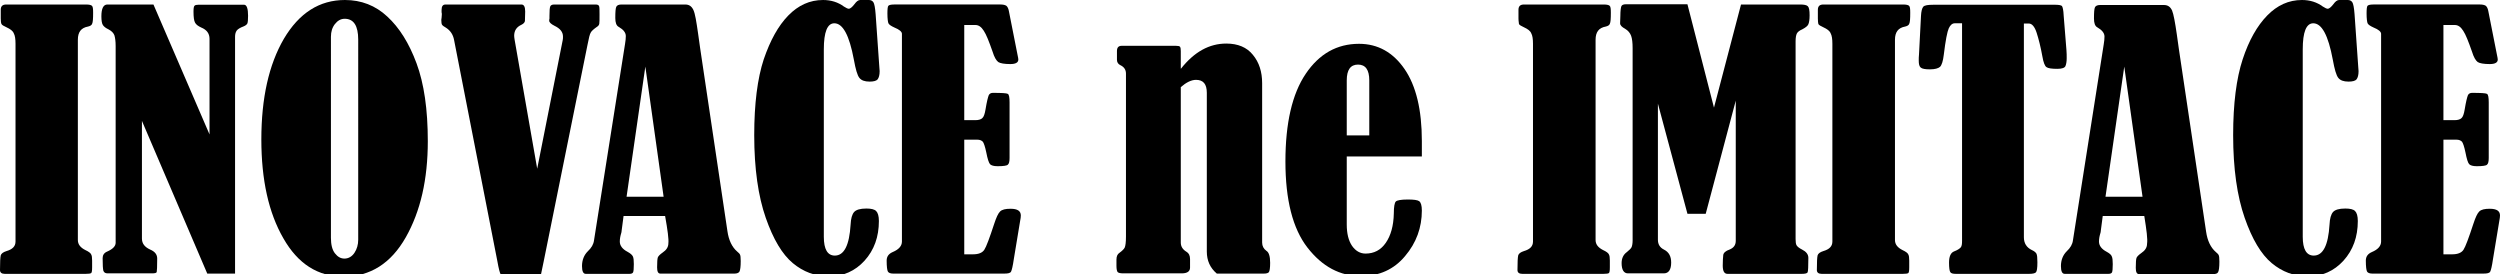 <?xml version="1.0" encoding="utf-8"?>
<!-- Generator: Adobe Illustrator 24.2.3, SVG Export Plug-In . SVG Version: 6.00 Build 0)  -->
<svg version="1.1" id="Vrstva_1" xmlns="http://www.w3.org/2000/svg" xmlns:xlink="http://www.w3.org/1999/xlink" x="0px" y="0px"
	 viewBox="0 0 998.7 109.5" style="enable-background:new 0 0 998.7 109.5;" xml:space="preserve">
<g>
	<path d="M0.3,7.4V3.9c0-1.4,0.7-2.1,2.2-2.1h31.9c1.2,0,2,0.2,2.3,0.5c0.4,0.3,0.5,1.2,0.5,2.8c0,2.4-0.1,3.8-0.4,4.4
		c-0.2,0.6-0.8,0.9-1.6,1.1c-2.8,0.5-4.1,2.2-4.1,5.3v80c0,1.7,1,3,3,4c1.3,0.6,2.1,1.2,2.3,1.7c0.3,0.5,0.4,1.3,0.4,2.5v2.6
		c0,1.4-0.1,2.2-0.4,2.4c-0.3,0.2-1,0.3-2.1,0.3H1.9c-1.2,0-1.9-0.5-1.9-1.5c0-3.2,0.1-5.1,0.3-5.9c0.2-0.7,1-1.3,2.3-1.7
		c2.4-0.7,3.6-1.9,3.6-3.8v-79c0-1.9-0.2-3.3-0.7-4.2c-0.4-1-1.4-1.7-2.9-2.4c-1.1-0.5-1.8-0.9-2-1.3S0.3,8.5,0.3,7.4z"/>
	<path d="M56.7,48.3v47c0,2,1.1,3.4,3.3,4.4c1.9,0.8,2.8,2,2.8,3.6c0,3.2-0.1,5-0.2,5.4c-0.2,0.4-0.8,0.5-2,0.5H43
		c-0.9,0-1.4-0.3-1.7-1c-0.2-0.7-0.3-2.4-0.3-5.1c0-1.2,0.6-2.1,1.8-2.6c2.3-1,3.4-2.2,3.4-3.5V18.4c0-1.9-0.2-3.3-0.5-4.3
		c-0.4-1-1.1-1.7-2.4-2.4c-1.1-0.5-1.8-1.1-2.2-1.7s-0.6-1.8-0.6-3.5c0-3.1,0.8-4.7,2.4-4.7h18.4l22.4,51.9V15.5
		c0-2.1-1.1-3.6-3.3-4.5c-1.3-0.6-2.1-1.2-2.5-2c-0.4-0.7-0.6-2.2-0.6-4.3c0-1.3,0.1-2.1,0.4-2.4s0.8-0.4,1.5-0.4h18.4
		c1,0.1,1.5,1.6,1.5,4.4c0,1.6-0.1,2.7-0.3,3.1c-0.2,0.4-0.7,0.8-1.4,1.1c-1.6,0.6-2.5,1.2-2.9,1.8c-0.4,0.6-0.6,1.4-0.6,2.4v94.6
		H82.8L56.7,48.3z"/>
	<path d="M137.8,0c6.5,0,12.2,2.2,16.9,6.6c4.8,4.4,8.7,10.6,11.7,18.7s4.5,18.4,4.5,31.1c0,15.2-2.9,28-8.8,38.4
		c-5.9,10.4-14.2,15.7-24.9,15.7c-10.2,0-18.2-5.1-24-15.3c-5.9-10.2-8.8-23.4-8.8-39.5c0-16.5,3-29.9,9-40.2
		C119.5,5.2,127.6,0,137.8,0z M143.1,15.8c0-5.5-1.8-8.3-5.4-8.3c-1.5,0-2.8,0.7-3.9,2.1c-1.1,1.4-1.6,3.1-1.6,5.1V95
		c0,2.7,0.5,4.8,1.6,6.2c1.1,1.4,2.3,2.1,3.8,2.1c1.6,0,3-0.8,4-2.3s1.5-3.3,1.5-5.2L143.1,15.8L143.1,15.8z"/>
	<path d="M214.6,67.4L224.8,16c0.1-0.4,0.1-0.9,0.1-1.4c0-1.8-1.1-3.2-3.4-4.3c-1.4-0.7-2.1-1.4-2.1-2c0-0.3,0-0.6,0.1-0.9V6.3
		c0-2,0.1-3.2,0.3-3.7s0.7-0.8,1.6-0.8h16.5c0.8,0,1.2,0.2,1.4,0.6s0.2,1.5,0.2,3.3c0,2.1,0,3.3-0.1,3.8s-0.4,0.9-0.9,1.2
		c-1.3,0.9-2.2,1.7-2.5,2.3c-0.4,0.6-0.8,2.3-1.3,4.9l-17.5,86.5l-1.1,5.3c-0.1,0.5-0.6,0.7-1.4,0.7h-13.4c-0.6,0-1-0.3-1.3-0.8
		s-0.8-2.3-1.3-5.2L181.4,16c-0.4-2.2-1.5-3.8-3.2-4.9c-0.9-0.5-1.4-0.9-1.6-1.2c-0.2-0.3-0.3-0.9-0.3-1.8c0-0.3,0-0.6,0.1-0.9
		c0-0.5,0.1-0.9,0.1-1.4c0-0.3,0-0.6-0.1-0.9V4c0-1.5,0.5-2.2,1.6-2.2h30.3c1,0,1.5,0.9,1.5,2.8c0,0,0,1.3-0.1,3.8
		c-0.1,0.6-0.6,1.1-1.4,1.5c-2,0.9-2.9,2.4-2.9,4.4c0,0.5,0.1,1,0.2,1.7L214.6,67.4z"/>
	<path d="M265.7,86.3h-16.6l-0.8,6.1c0,0.1,0,0.3-0.1,0.6c-0.4,1.3-0.6,2.4-0.6,3.5c0,1.6,1,3,3.1,4.1c1.1,0.6,1.8,1.2,2.1,1.8
		c0.3,0.6,0.4,1.6,0.4,3.1c0,1.8-0.1,2.9-0.3,3.3c-0.2,0.4-0.7,0.6-1.4,0.6H234c-1,0-1.5-1-1.5-3.1c0-2.4,0.8-4.4,2.3-5.9
		c1.5-1.4,2.3-2.8,2.5-4.4l12.4-78.5c0.2-1.2,0.3-2.2,0.3-3.1c0-1.4-1-2.6-2.9-3.7c-0.9-0.5-1.3-1.7-1.3-3.5c0-2.4,0.1-3.9,0.4-4.5
		c0.3-0.6,1-0.9,2.1-0.9h25.4c1.6,0,2.6,0.7,3.3,2.2s1.2,4.7,1.9,9.6c0.3,1.9,0.5,3.8,0.8,5.7l10.9,73.1c0.5,3.5,1.8,6.3,3.9,8.1
		c0.6,0.5,1,0.9,1.1,1.2c0.2,0.3,0.3,1.2,0.3,2.6c0,2.3-0.2,3.6-0.5,4.2c-0.3,0.5-1,0.8-2,0.8h-29.6c-0.9,0-1.3-0.8-1.3-2.5
		c0-2.1,0.1-3.5,0.3-4c0.2-0.5,0.9-1.2,1.9-1.9c1.5-1,2.3-2.2,2.3-3.7C267.2,95.6,266.7,91.9,265.7,86.3z M257.8,26.6l-7.5,52h14.8
		L257.8,26.6z"/>
	<path d="M343.6,0h3.5c0.8,0,1.4,0.3,1.8,0.9c0.4,0.6,0.7,2.2,0.9,4.8l1.5,21.4c0,0.4,0.1,0.9,0.1,1.3c0,1.6-0.3,2.6-0.8,3.3
		c-0.5,0.6-1.6,0.9-3.2,0.9c-2,0-3.3-0.5-4.1-1.5c-0.8-1-1.5-3.4-2.2-7.3c-1.8-9.7-4.4-14.5-7.8-14.5c-2.8,0-4.2,3.5-4.2,10.4v74.9
		c0,5,1.5,7.5,4.4,7.5c3.7,0,5.8-4.1,6.3-12.4c0.1-2.4,0.6-4.1,1.4-5s2.4-1.4,4.9-1.4c1.9,0,3.2,0.3,3.9,1c0.7,0.7,1.1,2,1.1,4
		c0,6.3-1.9,11.6-5.7,15.8c-3.8,4.2-8.6,6.3-14.2,6.3c-5.5,0-10.3-1.8-14.5-5.3s-7.8-9.5-10.8-18.1s-4.6-19.6-4.6-33
		c0-12.6,1.3-22.7,3.8-30.3c2.6-7.6,5.8-13.4,9.8-17.5S323.5,0,328.8,0c3.2,0,6,0.9,8.3,2.6c0.9,0.6,1.6,0.9,2,0.9
		c0.5,0,1.3-0.6,2.3-1.9C342.1,0.6,342.9,0,343.6,0z"/>
	<path d="M385.2,10v38h4.5c1.2,0,2.2-0.3,2.7-0.8c0.6-0.5,1-1.7,1.3-3.5c0.5-3.1,1-5,1.3-5.7c0.3-0.6,0.9-0.9,1.6-0.9
		c3.5,0,5.5,0.1,6,0.4c0.5,0.3,0.7,1.4,0.7,3.4v22.2c0,1.4-0.2,2.3-0.7,2.7c-0.4,0.4-1.8,0.6-4.1,0.6c-1.5,0-2.5-0.3-3-0.8
		c-0.5-0.6-1-2.1-1.5-4.7c-0.5-2.4-1-3.8-1.4-4.3c-0.5-0.5-1.2-0.8-2.2-0.8h-5.2v45.8h3.5c2.2,0,3.7-0.6,4.5-1.8
		c0.8-1.2,2.1-4.7,4-10.5c0.8-2.4,1.5-4,2.3-4.8s2.2-1.1,4.2-1.1c2.8,0,4.1,0.9,4.1,2.7c0,0.5-0.1,1.3-0.3,2.3l-2.5,15.1
		c-0.4,2.8-0.8,4.4-1.1,5c-0.3,0.6-1.2,0.8-2.7,0.8h-44.4c-1.1,0-1.8-0.3-2.1-0.8c-0.3-0.5-0.5-2-0.5-4.4c0-1.6,0.8-2.7,2.4-3.4
		c2.4-1,3.7-2.4,3.7-4.2v-83c0-0.8-1-1.7-3-2.5c-1.3-0.6-2.1-1.1-2.4-1.7c-0.2-0.5-0.4-1.8-0.4-3.9c0-1.7,0.1-2.8,0.4-3.1
		c0.3-0.3,1-0.5,2.3-0.5h42.5c1.1,0,1.8,0.2,2.3,0.5c0.5,0.4,0.9,1.2,1.1,2.5l3.4,17.2c0.2,0.9,0.3,1.5,0.3,1.8
		c0,1.2-1.1,1.8-3.2,1.8c-2.4,0-4-0.3-4.8-0.8c-0.8-0.6-1.6-1.9-2.3-4.2c-1.4-4-2.5-6.8-3.5-8.3c-1-1.6-2.1-2.3-3.3-2.3L385.2,10
		L385.2,10z"/>
	<path d="M471.8,27.4c5.3-6.7,11.3-10,18.1-10c4.6,0,8.2,1.5,10.6,4.5c2.5,3,3.7,6.8,3.7,11.3v63.7c0,1.4,0.6,2.5,1.7,3.3
		c1,0.6,1.5,2.2,1.5,4.8c0,2-0.2,3.3-0.5,3.7c-0.3,0.4-1,0.6-2.1,0.6h-18.7c-2.7-2.3-4-5.2-4-8.8V37.1c0-3.5-1.4-5.2-4.3-5.2
		c-1.9,0-3.9,1-6.1,2.9v62.1c0,1.6,0.8,2.8,2.3,3.7c0.9,0.5,1.4,1.5,1.4,2.9v3.4c0,1.5-1.1,2.3-3.3,2.3h-23.4
		c-1.2,0-1.9-0.2-2.2-0.5c-0.3-0.3-0.5-1.2-0.5-2.5v-2.5c0-1.3,0.4-2.2,1.2-2.7c1.1-0.8,1.8-1.5,2.1-2.1c0.3-0.7,0.5-2.1,0.5-4.4
		V29.4c0-1.6-0.8-2.7-2.3-3.4c-0.8-0.4-1.3-1.1-1.3-2.1v-3.5c0-1.4,0.6-2.1,1.9-2.1h21.6c0.9,0,1.5,0.1,1.7,0.4
		c0.2,0.3,0.3,0.8,0.3,1.7v7H471.8z"/>
	<path d="M538,62.5v27.2c0,3.6,0.7,6.4,2.1,8.5c1.4,2,3.2,3.1,5.4,3.1c3.4,0,6.1-1.4,8.1-4.3s3.1-6.8,3.2-11.7
		c0-2.7,0.3-4.3,0.8-4.8s2.1-0.8,4.8-0.8c2.4,0,3.9,0.2,4.6,0.7c0.6,0.5,1,1.7,1,3.7c0,6.8-2.2,12.9-6.7,18.2
		c-4.4,5.3-10.3,8-17.6,8c-8.4,0-15.5-3.8-21.4-11.4s-8.8-19.1-8.8-34.4s2.7-27,8.1-35c5.4-8,12.5-12,21.3-12
		c7.5,0,13.6,3.4,18.2,10.1c4.6,6.7,6.9,16.3,6.9,28.7v6.2C568,62.5,538,62.5,538,62.5z M547,54.1v-22c0-4.2-1.5-6.3-4.5-6.3
		s-4.5,2.1-4.5,6.3v22H547z"/>
	<path d="M606.6,7.4V3.9c0-1.4,0.7-2.1,2.2-2.1h31.9c1.2,0,2,0.2,2.3,0.5c0.4,0.3,0.5,1.2,0.5,2.8c0,2.4-0.1,3.8-0.4,4.4
		c-0.2,0.6-0.8,0.9-1.6,1.1c-2.8,0.5-4.1,2.2-4.1,5.3v80c0,1.7,1,3,3,4c1.3,0.6,2.1,1.2,2.3,1.7c0.3,0.5,0.4,1.3,0.4,2.5v2.6
		c0,1.4-0.1,2.2-0.4,2.4c-0.3,0.2-1,0.3-2.1,0.3h-32.5c-1.2,0-1.9-0.5-1.9-1.5c0-3.2,0.1-5.1,0.3-5.9c0.2-0.7,1-1.3,2.3-1.7
		c2.4-0.7,3.6-1.9,3.6-3.8v-79c0-1.9-0.2-3.3-0.7-4.2c-0.4-1-1.4-1.7-2.9-2.4c-1.1-0.5-1.8-0.9-2-1.3C606.8,9.2,606.6,8.5,606.6,7.4
		z"/>
	<path d="M695.5,1.8h23.6c1.6,0,2.6,0.2,3.1,0.7s0.7,1.7,0.7,3.6c0,1.7-0.2,2.9-0.5,3.6s-1.1,1.3-2.4,2c-1.2,0.5-1.9,1.1-2.2,1.7
		s-0.5,1.6-0.5,3.1v79c0,1.2,0.1,2,0.4,2.5s1,1.1,2.2,1.7c1.6,0.8,2.5,1.9,2.5,3.3c0,3.5-0.1,5.4-0.3,5.8s-1,0.6-2.3,0.6h-29.7
		c-1.3,0-1.9-1.1-1.9-3.3c0-1.9,0.1-3.2,0.2-4.2c0.1-0.9,1-1.7,2.5-2.2c1.7-0.7,2.5-1.8,2.5-3.5v-56l-12,45.2h-7.3l-11.8-44v54.4
		c0,1.8,0.8,3.1,2.4,3.9c2,1,2.9,2.7,2.9,5.2c0,2.8-1,4.3-2.9,4.3h-14.4c-1.6,0-2.5-1.4-2.5-4.1c0-1.9,0.7-3.4,2.1-4.4
		c1-0.8,1.7-1.5,1.9-2s0.4-1.4,0.4-2.7V19.2c0-2.1-0.2-3.8-0.6-4.9c-0.4-1.1-1.2-2.1-2.4-2.8c-1.3-0.7-2-1.4-2-2.2l0.1-2.9
		c0-2.1,0.2-3.4,0.4-3.9s0.8-0.8,1.8-0.8h24.6L684.7,43L695.5,1.8z"/>
	<path d="M726.2,7.4V3.9c0-1.4,0.7-2.1,2.2-2.1h31.9c1.2,0,2,0.2,2.3,0.5c0.4,0.3,0.5,1.2,0.5,2.8c0,2.4-0.1,3.8-0.4,4.4
		c-0.2,0.6-0.8,0.9-1.6,1.1c-2.8,0.5-4.1,2.2-4.1,5.3v80c0,1.7,1,3,3,4c1.3,0.6,2.1,1.2,2.3,1.7c0.3,0.5,0.4,1.3,0.4,2.5v2.6
		c0,1.4-0.1,2.2-0.4,2.4c-0.3,0.2-1,0.3-2.1,0.3h-32.5c-1.2,0-1.9-0.5-1.9-1.5c0-3.2,0.1-5.1,0.3-5.9c0.2-0.7,1-1.3,2.3-1.7
		c2.4-0.7,3.6-1.9,3.6-3.8v-79c0-1.9-0.2-3.3-0.7-4.2c-0.4-1-1.4-1.7-2.9-2.4c-1.1-0.5-1.8-0.9-2-1.3C726.3,9.2,726.2,8.5,726.2,7.4
		z"/>
	<path d="M783.9,9.3h-3c-1,0-1.8,0.7-2.4,2c-0.6,1.3-1.3,4.8-2,10.6c-0.3,2.5-0.8,4.1-1.5,4.8c-0.7,0.6-2,1-4,1
		c-1.9,0-3.1-0.2-3.7-0.7c-0.6-0.5-0.8-1.4-0.8-2.8c0-0.8,0-1.6,0.1-2.4l0.8-15.5c0.1-1.8,0.4-3,0.9-3.6s1.9-0.8,4-0.8h48.8
		c1.4,0,2.3,0.2,2.6,0.5c0.3,0.4,0.6,1.6,0.7,3.9l1.1,13.7c0.1,1.1,0.1,2.2,0.1,3.3c0,1.3-0.2,2.4-0.5,3.1c-0.3,0.7-1.4,1.1-3.2,1.1
		c-2.3,0-3.7-0.2-4.4-0.7c-0.6-0.4-1.2-1.8-1.6-4.2c-0.7-3.9-1.5-7-2.3-9.5s-1.9-3.7-3.1-3.7h-2v85.4c0,2.4,1.1,4.1,3.2,5.1
		c0.9,0.4,1.5,0.9,1.8,1.4c0.3,0.6,0.4,1.7,0.4,3.5c0,2.3-0.2,3.6-0.6,4c-0.4,0.4-1.3,0.6-2.7,0.6h-29.3c-1.2,0-1.9-0.2-2.2-0.7
		c-0.3-0.4-0.5-1.7-0.5-3.8c0-2.5,0.7-4,2.1-4.5c1.3-0.5,2.2-1.1,2.6-1.6s0.5-1.4,0.5-2.6V9.3H783.9z"/>
	<path d="M856.6,86.3H840l-0.8,6.1c0,0.1,0,0.3-0.1,0.6c-0.4,1.3-0.6,2.4-0.6,3.5c0,1.6,1,3,3.1,4.1c1.1,0.6,1.8,1.2,2,1.8
		c0.3,0.6,0.4,1.6,0.4,3.1c0,1.8-0.1,2.9-0.3,3.3s-0.7,0.6-1.4,0.6h-17.5c-1,0-1.5-1-1.5-3.1c0-2.4,0.8-4.4,2.3-5.9
		c1.5-1.4,2.3-2.8,2.5-4.4l12.3-78.3c0.2-1.2,0.3-2.2,0.3-3.1c0-1.4-1-2.6-2.9-3.7c-0.9-0.5-1.3-1.7-1.3-3.5c0-2.4,0.1-3.9,0.4-4.5
		c0.3-0.6,1-0.9,2.1-0.9h25.4c1.6,0,2.6,0.7,3.3,2.2c0.6,1.5,1.2,4.7,1.9,9.6c0.3,1.9,0.5,3.8,0.8,5.7l10.9,73.1
		c0.5,3.5,1.8,6.3,3.9,8.1c0.6,0.5,1,0.9,1.1,1.2c0.2,0.3,0.3,1.2,0.3,2.6c0,2.3-0.2,3.6-0.5,4.2s-1,0.8-2,0.8h-29.6
		c-0.9,0-1.3-0.8-1.3-2.5c0-2.1,0.1-3.5,0.3-4s0.9-1.2,1.9-1.9c1.5-1,2.3-2.2,2.3-3.7C858,95.6,857.5,91.9,856.6,86.3z M848.6,26.6
		l-7.5,52h14.8L848.6,26.6z"/>
	<path d="M934.4,0h3.5c0.8,0,1.4,0.3,1.8,0.9c0.4,0.6,0.7,2.2,0.9,4.8l1.5,21.4c0,0.4,0.1,0.9,0.1,1.3c0,1.6-0.3,2.6-0.8,3.3
		c-0.5,0.6-1.6,0.9-3.2,0.9c-2,0-3.3-0.5-4.1-1.5s-1.5-3.4-2.2-7.3c-1.8-9.7-4.4-14.5-7.8-14.5c-2.8,0-4.2,3.5-4.2,10.4v74.9
		c0,5,1.5,7.5,4.4,7.5c3.7,0,5.8-4.1,6.3-12.4c0.1-2.4,0.6-4.1,1.4-5c0.8-0.9,2.4-1.4,4.9-1.4c1.9,0,3.2,0.3,3.9,1s1.1,2,1.1,4
		c0,6.3-1.9,11.6-5.7,15.8c-3.8,4.2-8.6,6.3-14.2,6.3c-5.5,0-10.3-1.8-14.5-5.3s-7.8-9.5-10.8-18.1s-4.6-19.6-4.6-33
		c0-12.6,1.3-22.7,3.8-30.3s5.8-13.4,9.8-17.5S914.3,0,919.6,0c3.2,0,6,0.9,8.3,2.6c0.9,0.6,1.6,0.9,2,0.9c0.5,0,1.3-0.6,2.3-1.9
		C932.9,0.6,933.7,0,934.4,0z"/>
	<path d="M976.1,10v38h4.5c1.2,0,2.2-0.3,2.7-0.8c0.6-0.5,1-1.7,1.3-3.5c0.5-3.1,1-5,1.3-5.7c0.3-0.6,0.9-0.9,1.6-0.9
		c3.5,0,5.5,0.1,6,0.4c0.5,0.3,0.7,1.4,0.7,3.4v22.2c0,1.4-0.2,2.3-0.7,2.7c-0.4,0.4-1.8,0.6-4.1,0.6c-1.5,0-2.5-0.3-3-0.8
		s-1-2.1-1.5-4.7c-0.5-2.4-1-3.8-1.4-4.3c-0.5-0.5-1.2-0.8-2.2-0.8h-5.2v45.8h3.5c2.2,0,3.7-0.6,4.5-1.8c0.8-1.2,2.1-4.7,4-10.5
		c0.8-2.4,1.5-4,2.3-4.8s2.2-1.1,4.2-1.1c2.8,0,4.1,0.9,4.1,2.7c0,0.5-0.1,1.3-0.3,2.3l-2.5,15.1c-0.4,2.8-0.8,4.4-1.1,5
		s-1.2,0.8-2.7,0.8h-44.4c-1.1,0-1.8-0.3-2.1-0.8s-0.5-2-0.5-4.4c0-1.6,0.8-2.7,2.4-3.4c2.4-1,3.7-2.4,3.7-4.2v-83
		c0-0.8-1-1.7-3-2.5c-1.3-0.6-2.1-1.1-2.4-1.7c-0.2-0.5-0.4-1.8-0.4-3.9c0-1.7,0.1-2.8,0.4-3.1c0.3-0.3,1-0.5,2.3-0.5h42.6
		c1.1,0,1.8,0.2,2.3,0.5c0.5,0.4,0.9,1.2,1.1,2.5l3.4,17.2c0.2,0.9,0.3,1.5,0.3,1.8c0,1.2-1.1,1.8-3.2,1.8c-2.4,0-4-0.3-4.8-0.8
		c-0.8-0.6-1.6-1.9-2.3-4.2c-1.4-4-2.5-6.8-3.5-8.3c-1-1.6-2.1-2.3-3.3-2.3L976.1,10L976.1,10z"/>
</g>
</svg>

